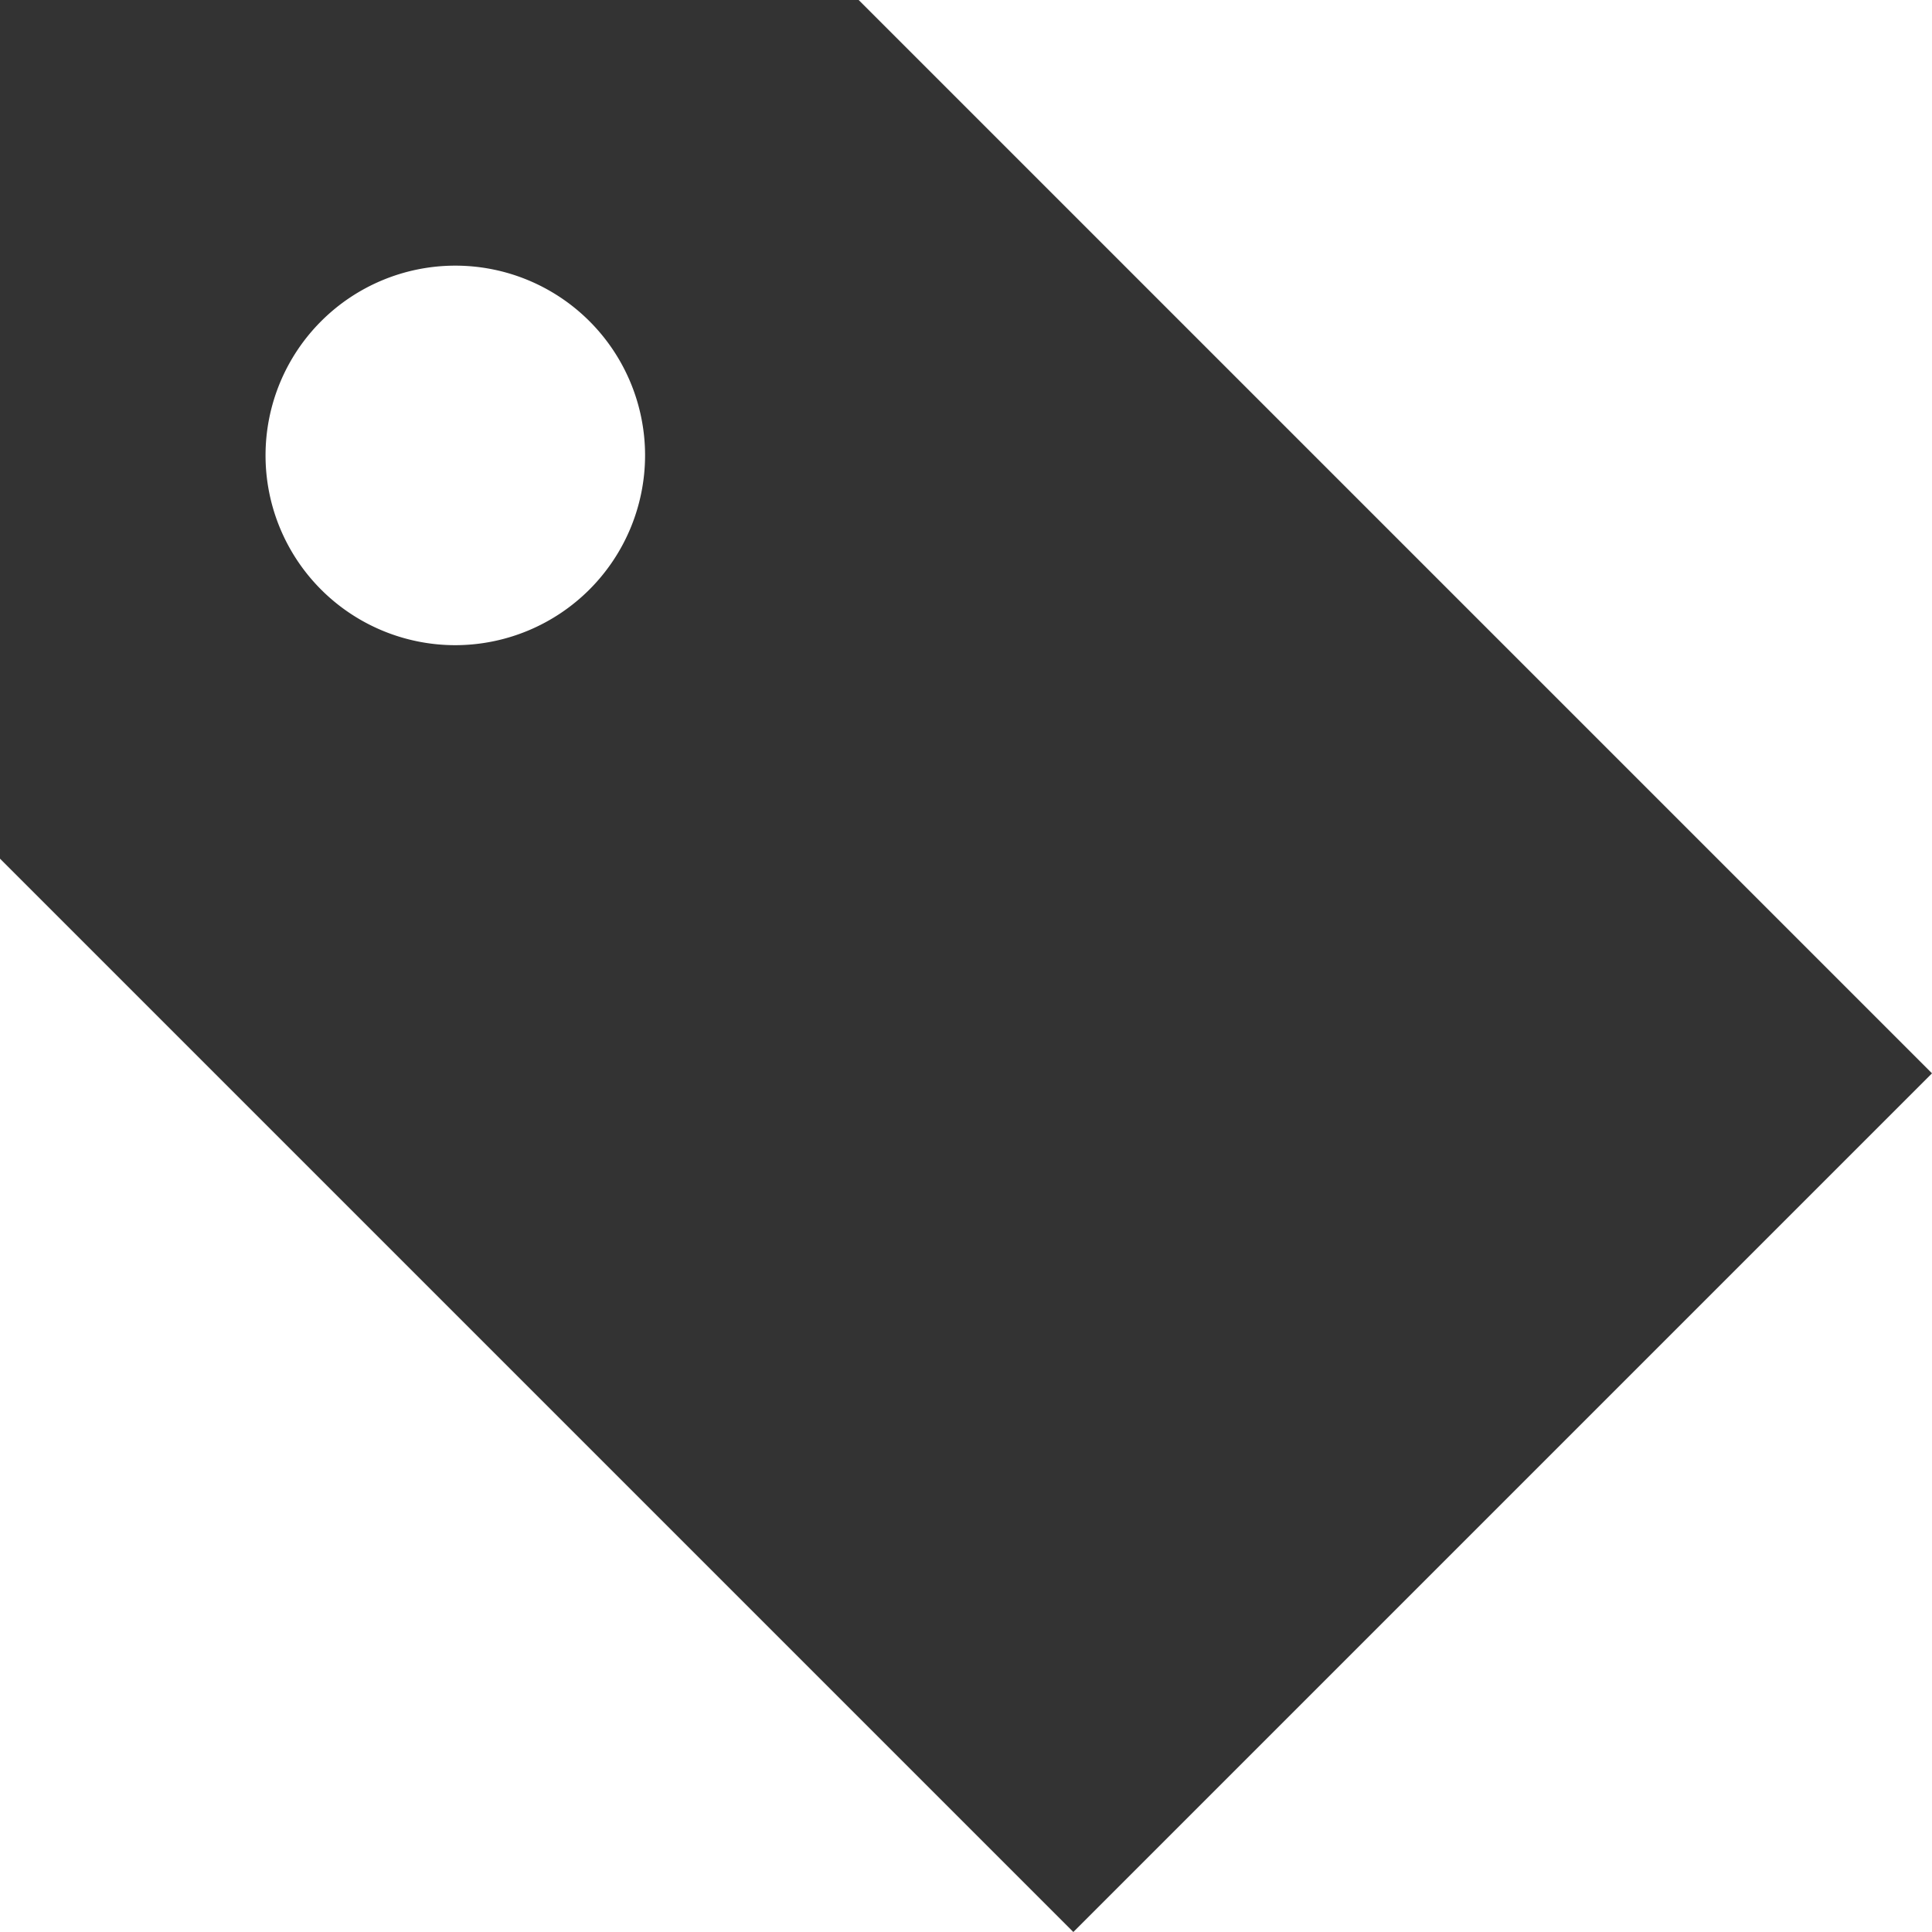<svg xmlns="http://www.w3.org/2000/svg" width="18" height="18" viewBox="0 0 18 18"><g transform="translate(0 0.001)"><path d="M8,0H0V8L10,18l8-8ZM4.242,6.011A1.768,1.768,0,1,1,6.01,4.243,1.77,1.77,0,0,1,4.242,6.011" transform="translate(0 -0.001)" fill="#333"/></g></svg>